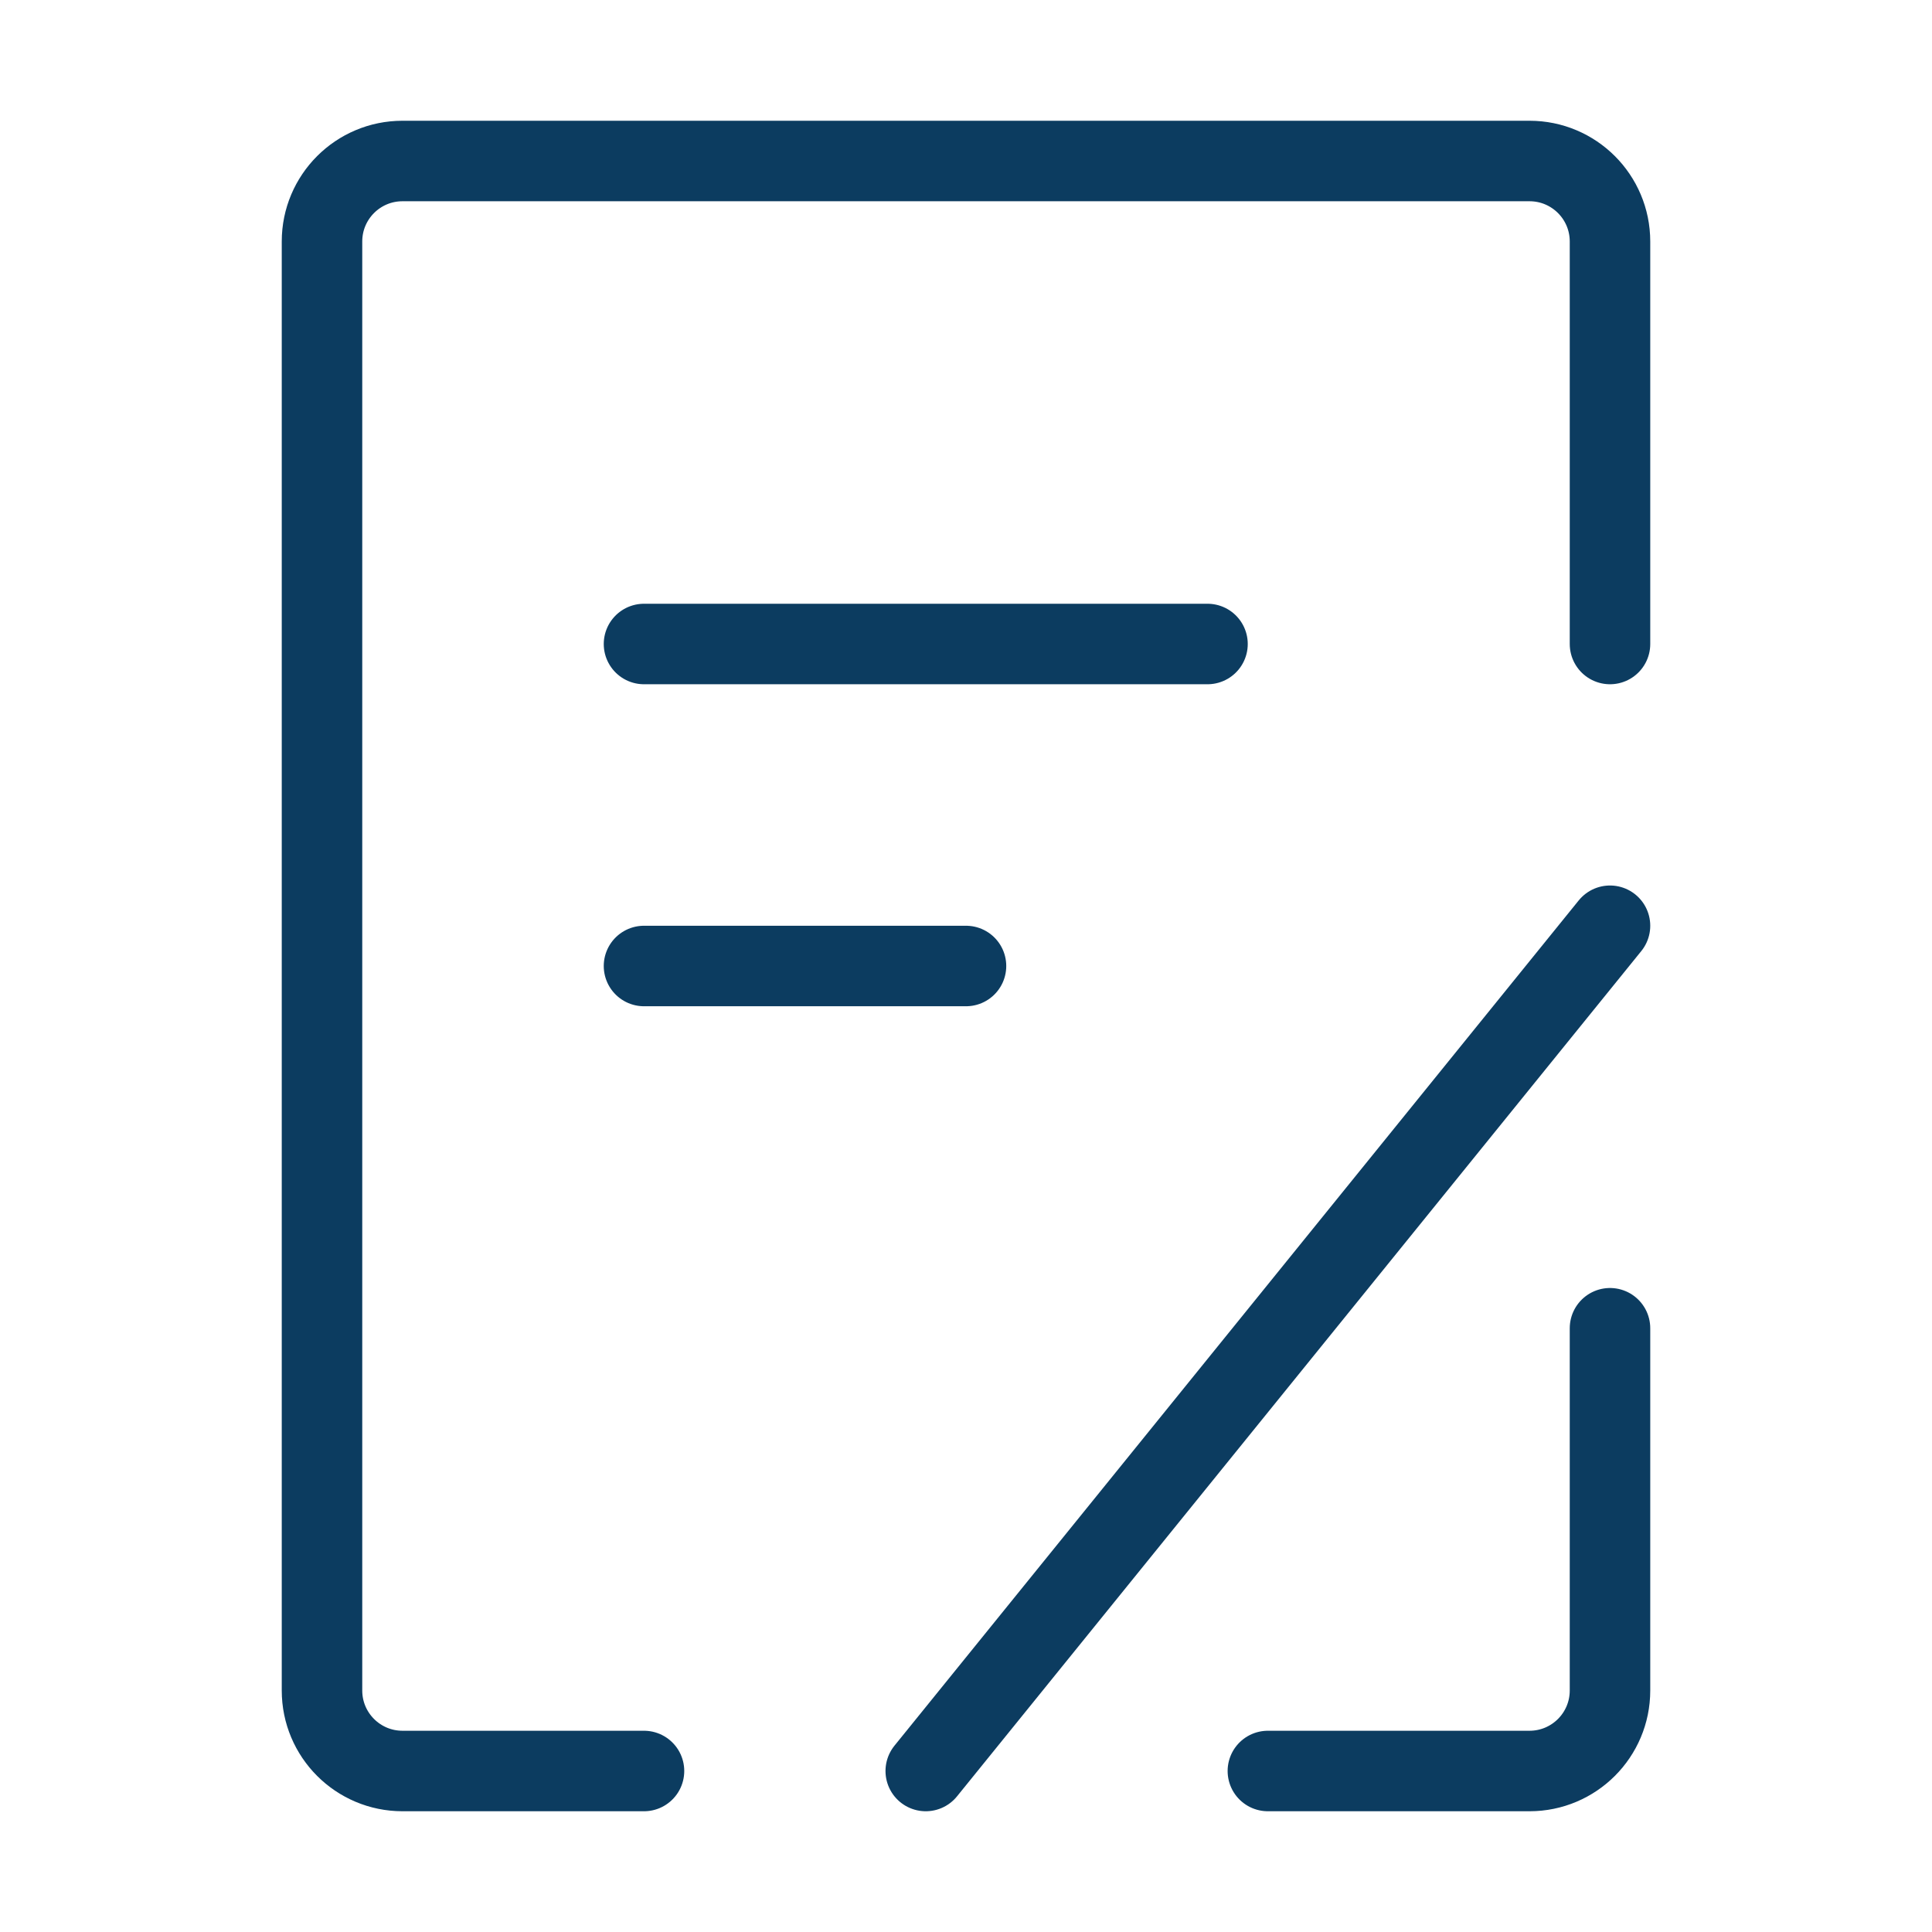 <?xml version="1.0" encoding="UTF-8"?><svg width="32" height="32" viewBox="0 0 48 48" fill="none" xmlns="http://www.w3.org/2000/svg"><path d="M40 33V42C40 43.105 39.105 44 38 44H31.5" stroke="#0c3c60" stroke-width="2" stroke-linecap="round" stroke-linejoin="round"/><path d="M40 16V6C40 4.895 39.105 4 38 4H10C8.895 4 8 4.895 8 6V42C8 43.105 8.895 44 10 44H16" stroke="#0c3c60" stroke-width="2" stroke-linecap="round" stroke-linejoin="round"/><path d="M16 16H30" stroke="#0c3c60" stroke-width="2" stroke-linecap="round"/><path d="M23 44L40 23" stroke="#0c3c60" stroke-width="2" stroke-linecap="round"/><path d="M16 24H24" stroke="#0c3c60" stroke-width="2" stroke-linecap="round"/></svg>